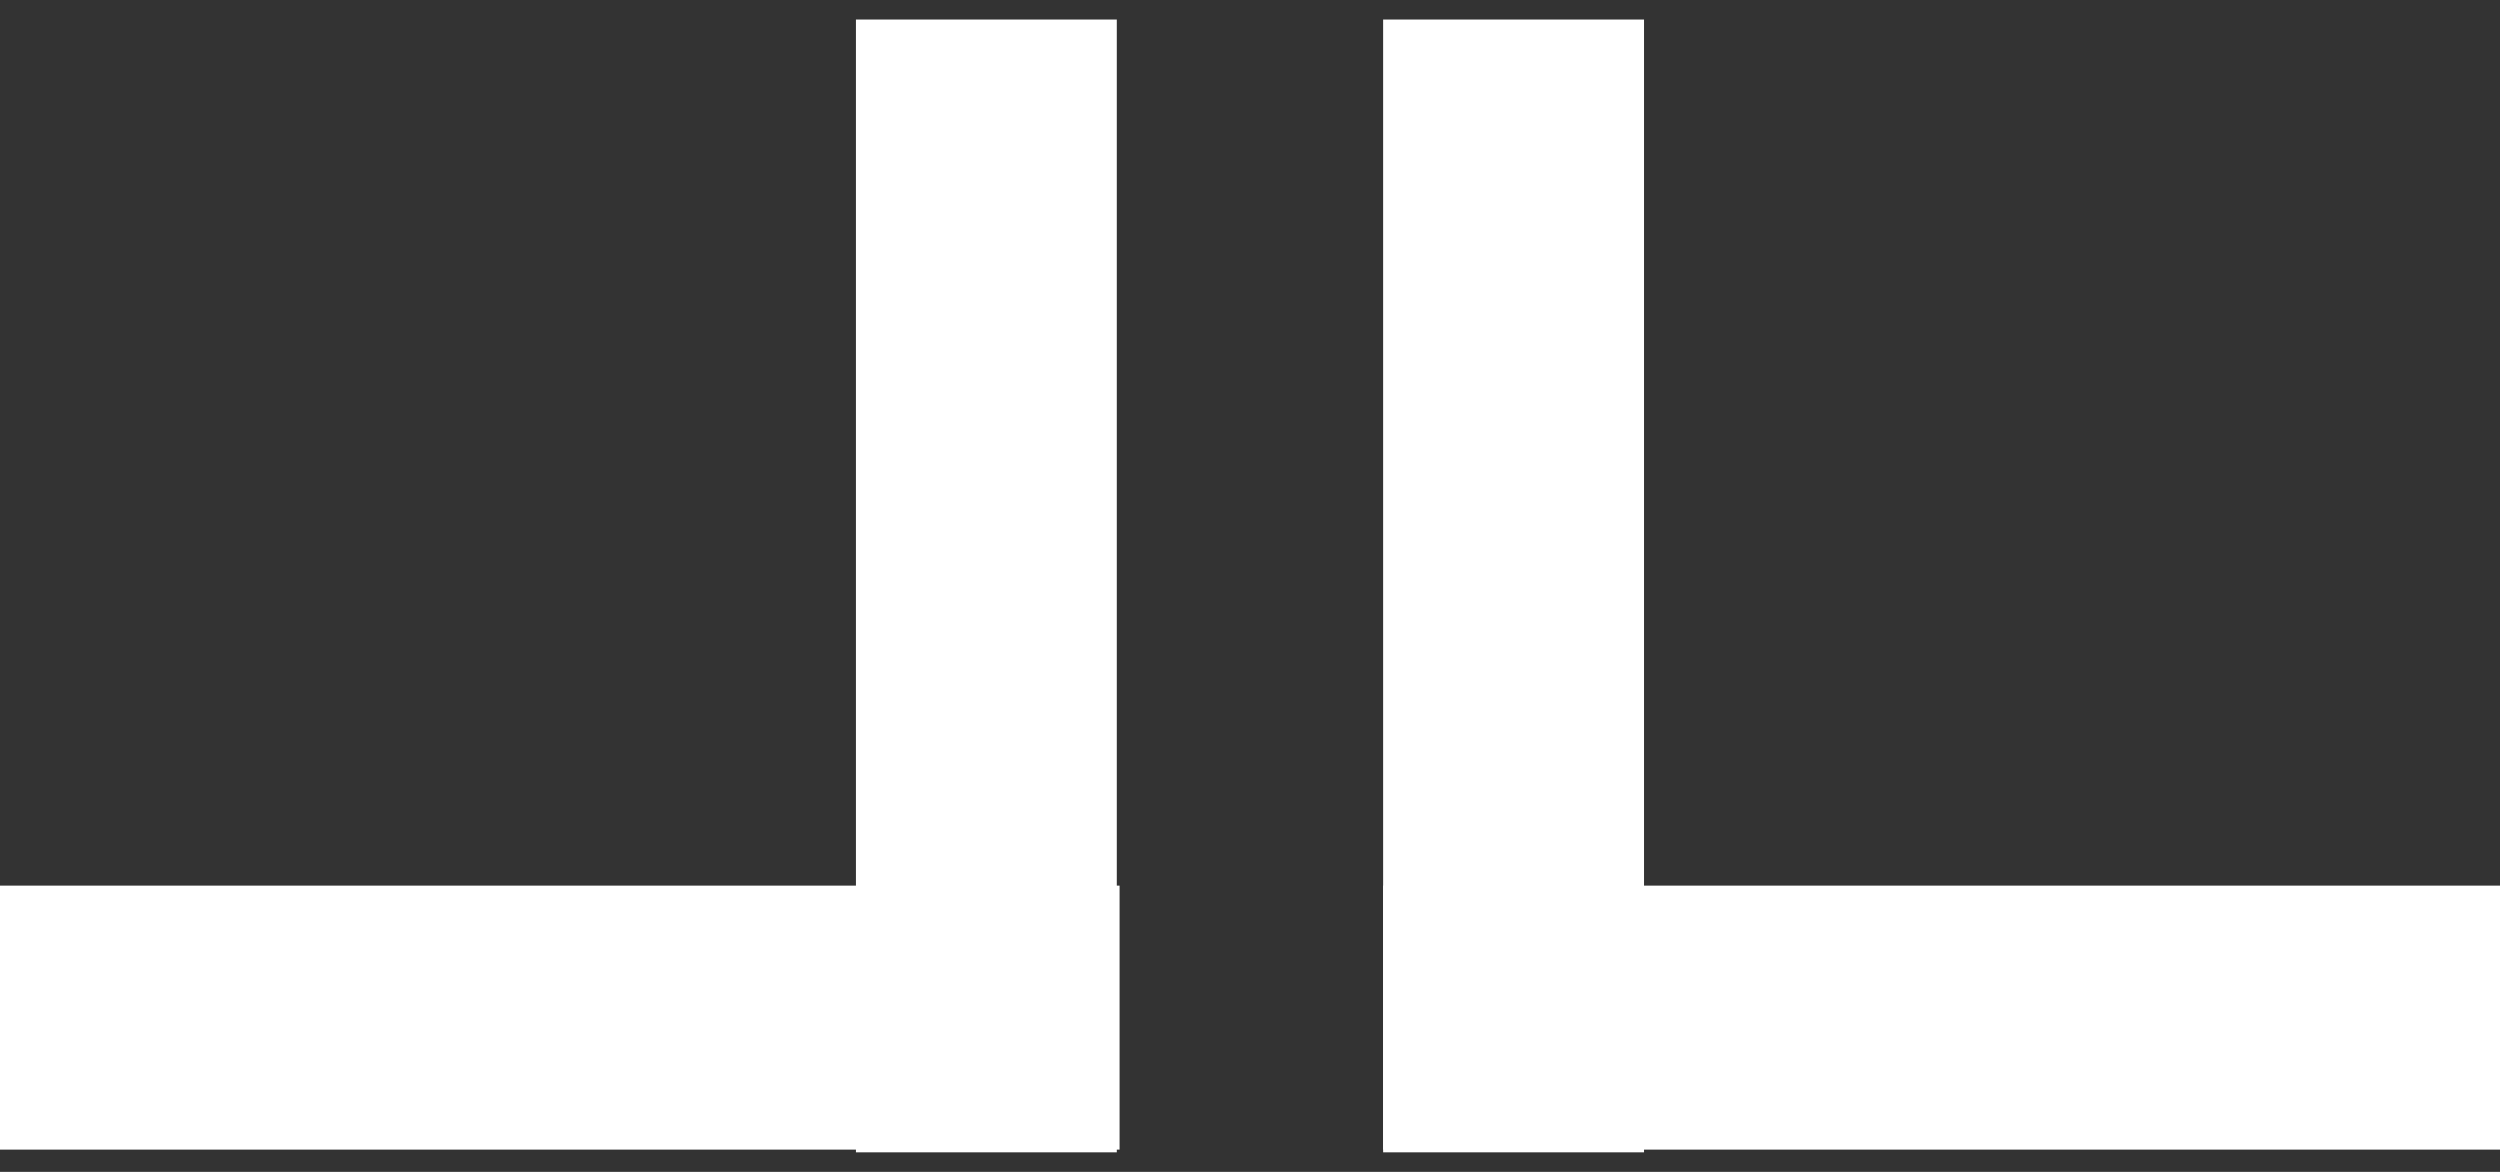 <svg width="64" height="30" viewBox="0 0 64 30" fill="none" xmlns="http://www.w3.org/2000/svg">
<rect x="0" y="0" width="64" height="30" fill="#333333" stroke="none"/>
<g clip-path="url(#clip0_3035_1711)">
<path d="M28.59 0.5H21.912V29.5H28.59V0.5Z" fill="white"/>
<path d="M28.661 22.672H0V29.43H28.661V22.672Z" fill="white"/>
<path d="M42.087 0.5H35.408V29.5H42.087V0.5Z" fill="white"/>
<path d="M64.069 22.672H35.408V29.43H64.069V22.672Z" fill="white"/>
</g>
<defs>
<clipPath id="clip0_3035_1711">
<rect width="64" height="29" fill="white" transform="translate(0 0.5)"/>
</clipPath>
</defs>
</svg>
